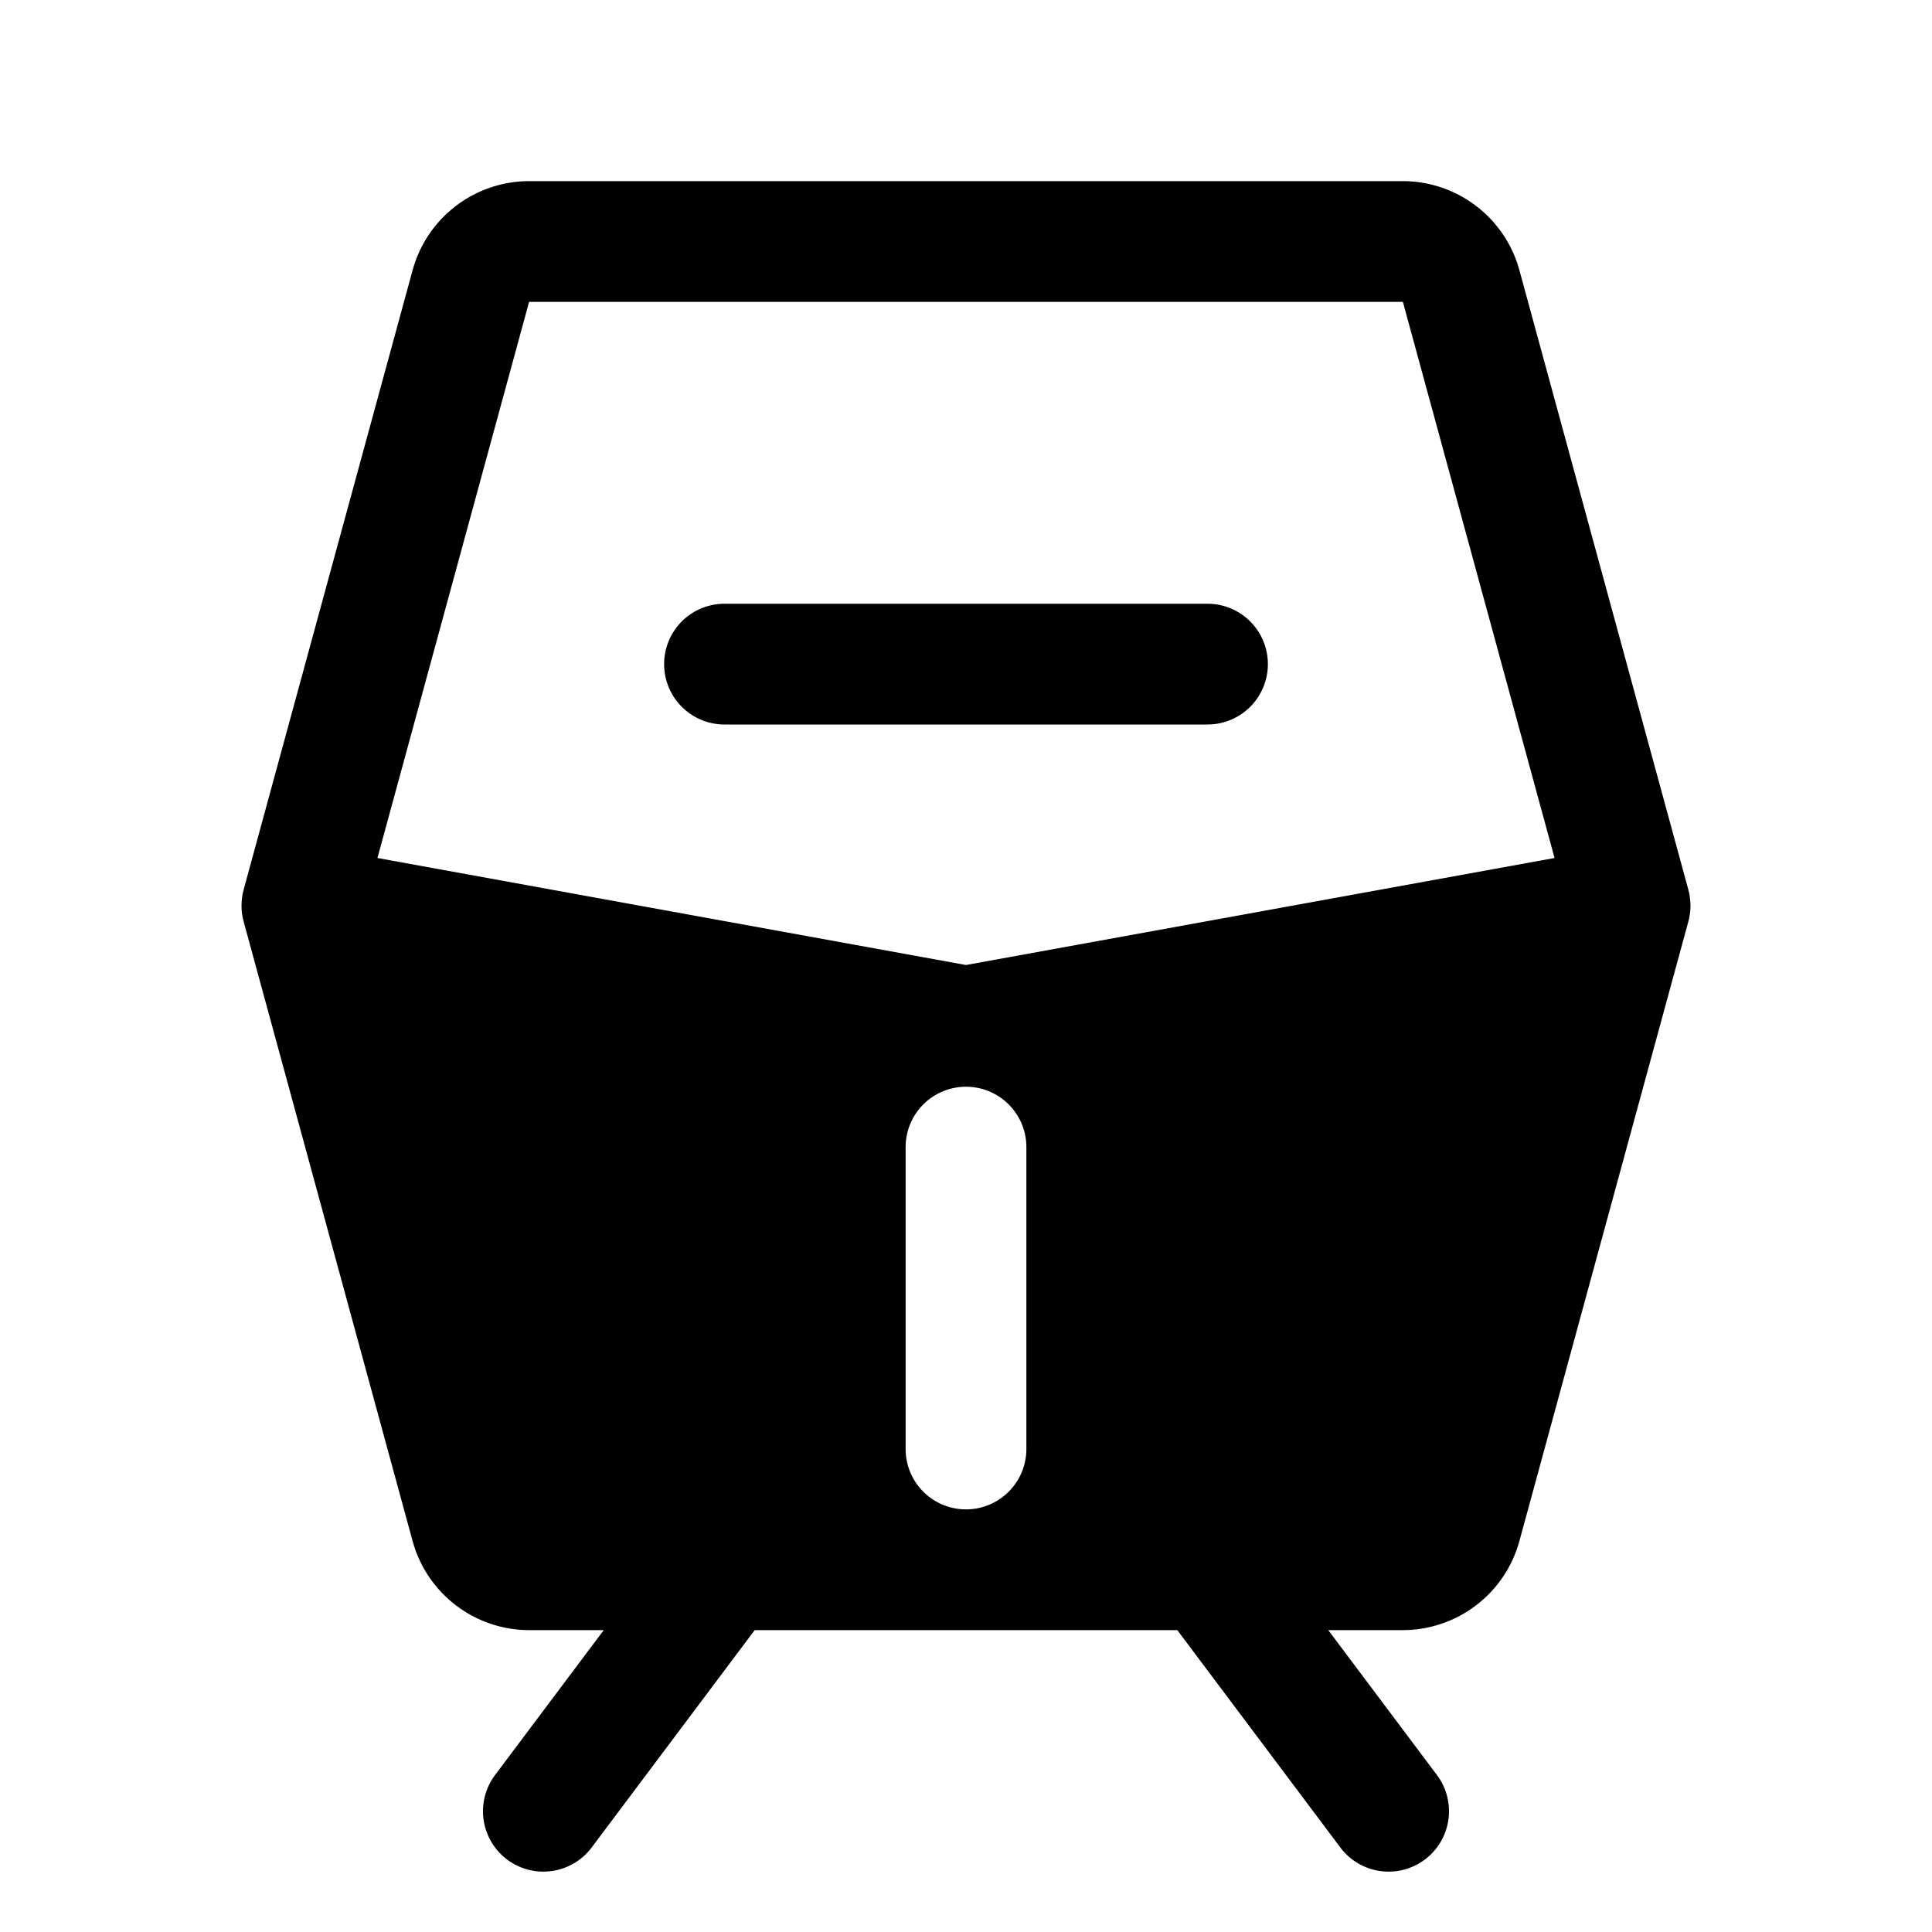 <?xml version="1.0" encoding="utf-8"?><!-- Скачано с сайта svg4.ru / Downloaded from svg4.ru -->
<svg fill="#000000" width="800px" height="800px" viewBox="0 0 256 256" id="Flat" xmlns="http://www.w3.org/2000/svg">
  <path d="M168,88a8,8,0,0,1-8,8H96a8,8,0,0,1,0-16h64A8,8,0,0,1,168,88Zm55.996,32.058a7.949,7.949,0,0,1-.066.989c-.003.02-.008.04-.011.06a7.951,7.951,0,0,1-.181.895c-.009.034-.011.069-.021.103L201.325,204.209A16.034,16.034,0,0,1,185.89,216h-9.889l14.4,19.2a8,8,0,0,1-12.801,9.6L156,216H100L78.4,244.8a8,8,0,1,1-12.801-9.6L80,216H70.11A16.034,16.034,0,0,1,54.675,204.209L32.282,122.105c-.009-.034-.012-.069-.021-.103a7.951,7.951,0,0,1-.181-.895c-.003-.02-.008-.04-.011-.06a7.949,7.949,0,0,1-.066-.989c-0-.067.004-.134.006-.201q.007-.379.051-.762c.011-.097.023-.194.038-.291.012-.079.017-.157.031-.235.033-.181.08-.355.125-.531.012-.047.016-.096.029-.143l.032-.119.002-.007L54.675,35.79A16.034,16.034,0,0,1,70.11,24h115.779A16.034,16.034,0,0,1,201.325,35.79l22.358,81.98.001.004.033.121c.013.047.017.097.029.144.044.175.091.349.124.53.014.079.019.157.031.235.015.097.027.194.038.291q.044.383.051.762C223.991,119.924,223.996,119.991,223.996,120.058ZM136,152a8,8,0,0,0-16,0v40a8,8,0,0,0,16,0Zm69.987-38.311L185.89,40H70.106L50.013,113.689,128,127.869Z"/>
</svg>